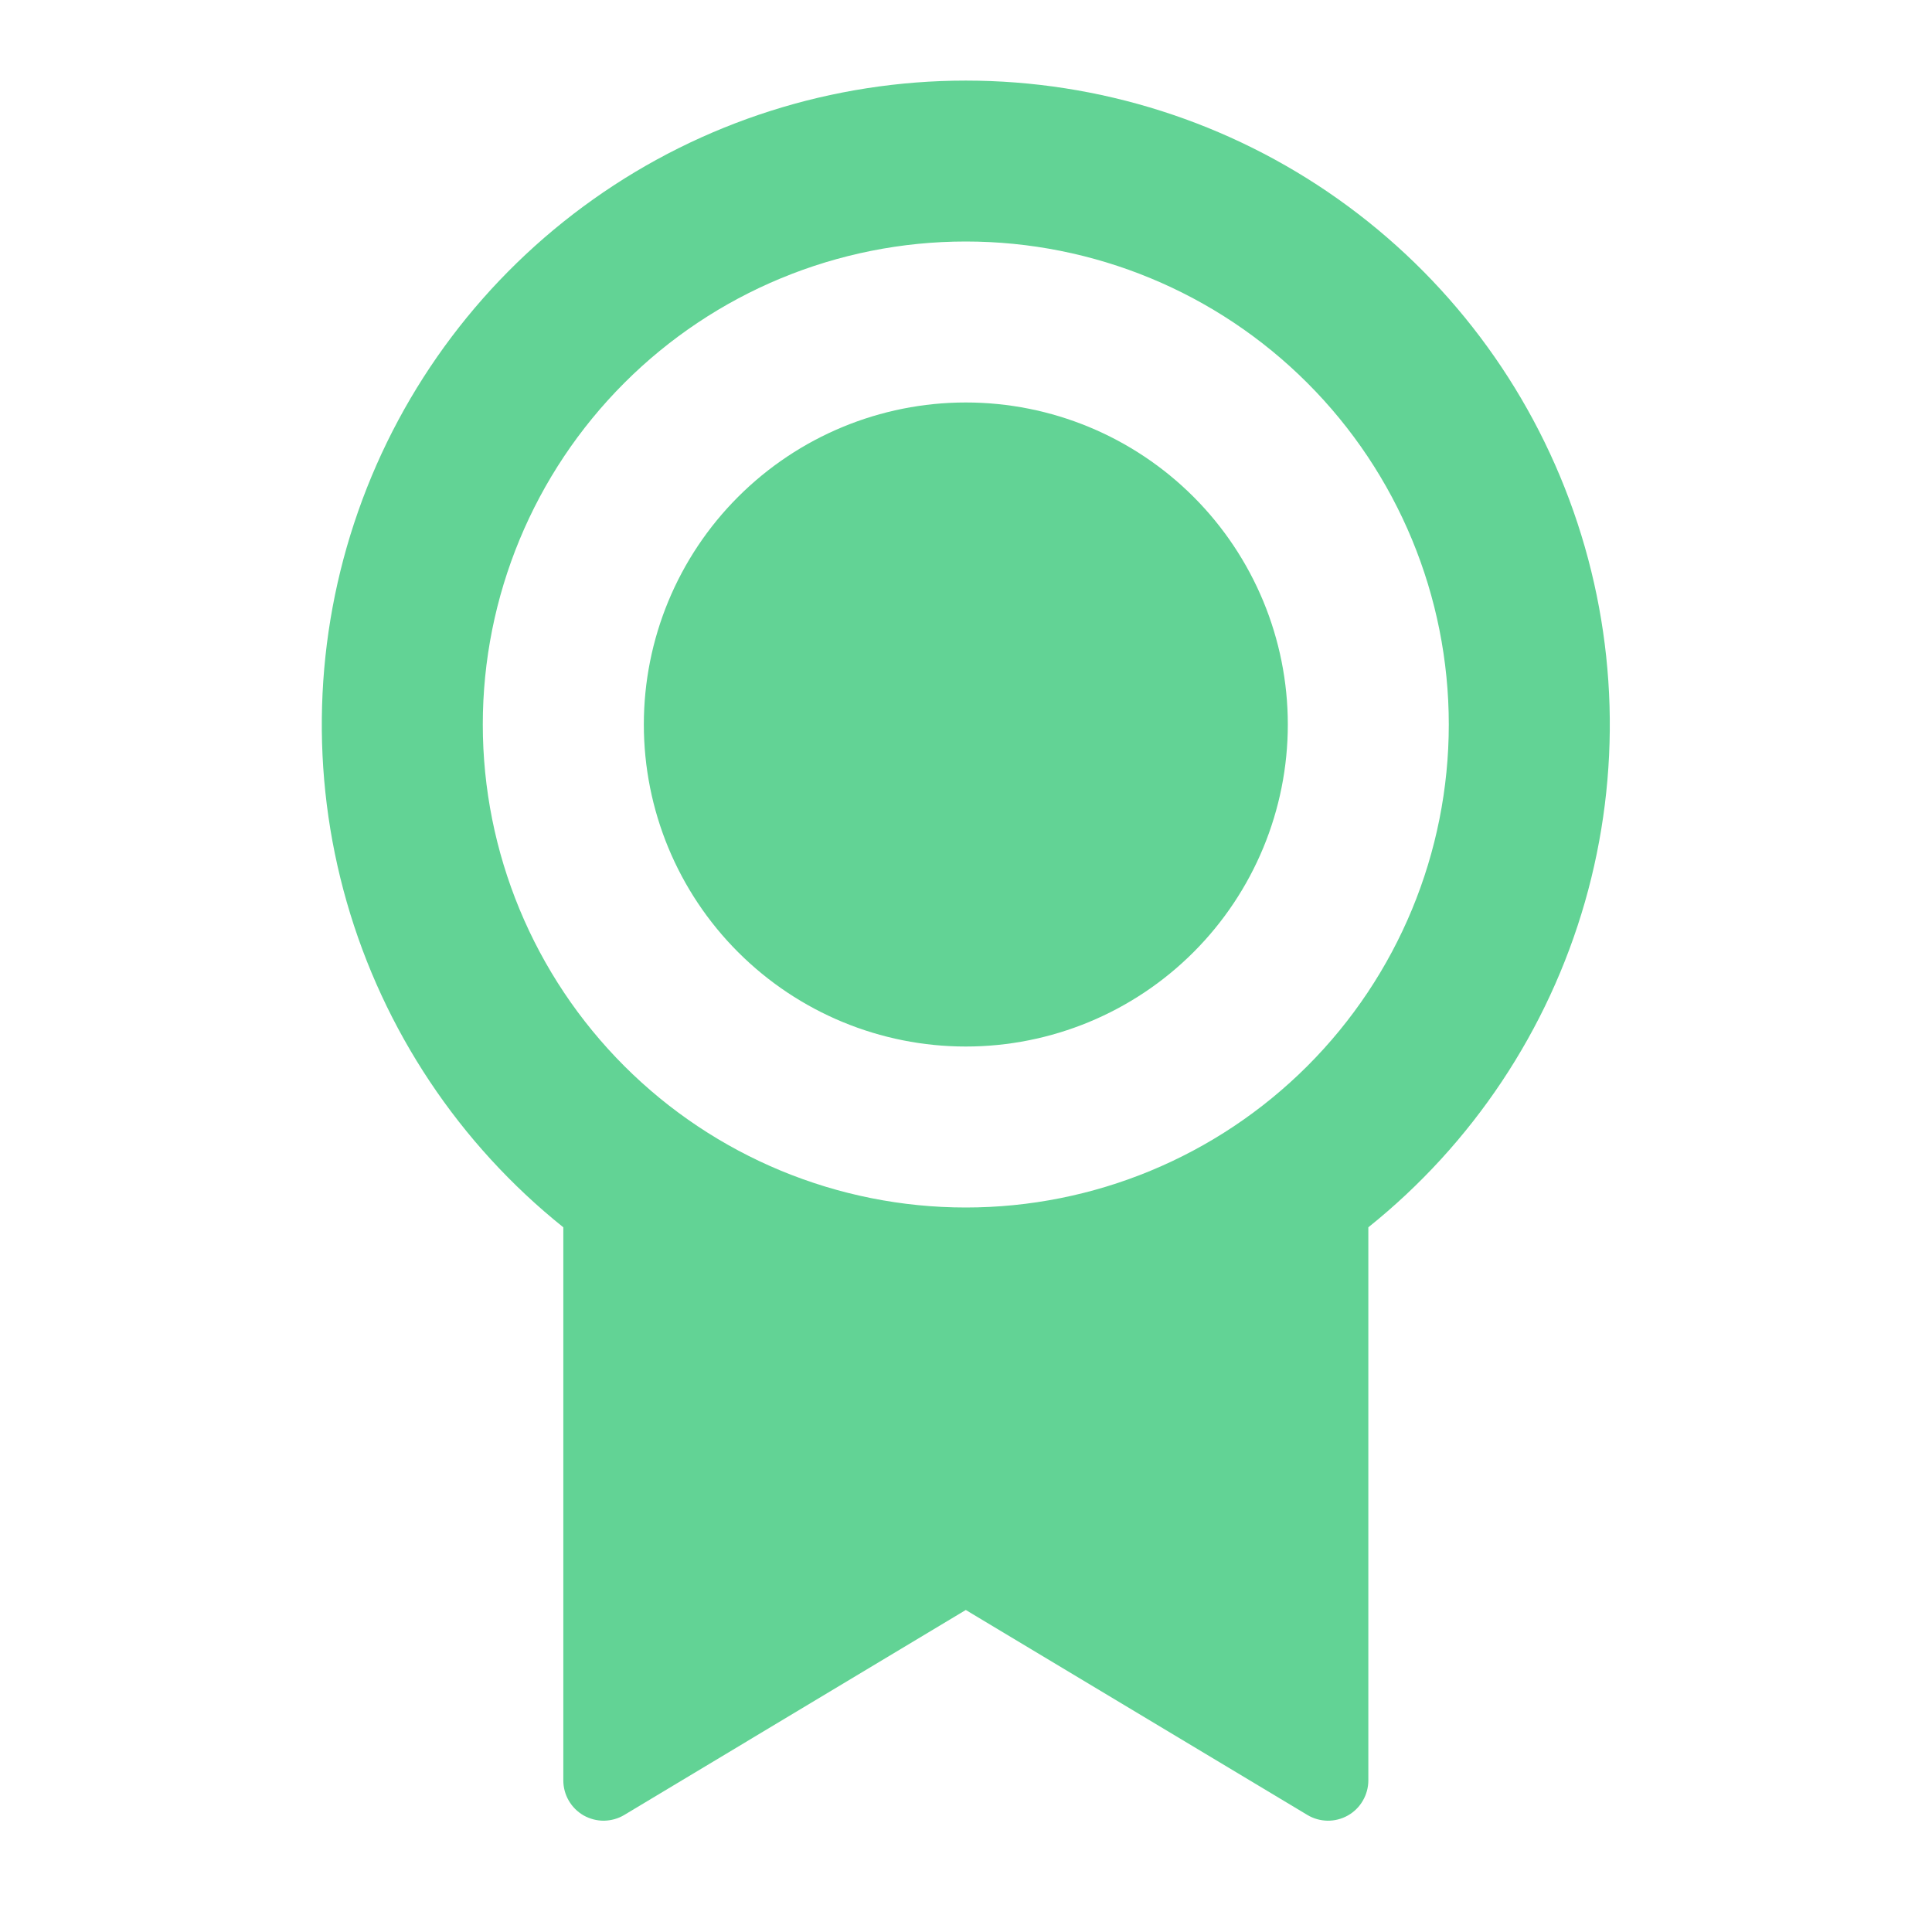 <svg width="28" height="28" viewBox="0 0 28 28" fill="none" xmlns="http://www.w3.org/2000/svg">
<g clip-path="url(#clip0_4307_283374)">
<path d="M19.831 17.786V25.803C19.831 25.906 19.803 26.008 19.751 26.097C19.7 26.186 19.625 26.26 19.535 26.311C19.445 26.362 19.343 26.388 19.24 26.387C19.137 26.385 19.036 26.357 18.948 26.304L13.997 23.333L9.047 26.304C8.959 26.357 8.857 26.385 8.754 26.387C8.651 26.388 8.549 26.361 8.459 26.311C8.369 26.259 8.295 26.186 8.243 26.096C8.191 26.007 8.164 25.905 8.164 25.802V17.787C6.655 16.578 5.558 14.931 5.025 13.072C4.492 11.213 4.55 9.235 5.191 7.41C5.831 5.585 7.023 4.005 8.6 2.887C10.178 1.768 12.064 1.168 13.997 1.168C15.931 1.168 17.817 1.768 19.395 2.887C20.972 4.005 22.164 5.585 22.804 7.41C23.444 9.235 23.502 11.213 22.97 13.072C22.437 14.931 21.34 16.578 19.831 17.787V17.786ZM13.997 17.5C15.854 17.5 17.634 16.762 18.947 15.45C20.26 14.137 20.997 12.357 20.997 10.5C20.997 8.643 20.26 6.863 18.947 5.55C17.634 4.237 15.854 3.5 13.997 3.5C12.141 3.5 10.36 4.237 9.048 5.55C7.735 6.863 6.997 8.643 6.997 10.5C6.997 12.357 7.735 14.137 9.048 15.45C10.36 16.762 12.141 17.5 13.997 17.5ZM13.997 15.167C12.76 15.167 11.573 14.675 10.698 13.8C9.822 12.925 9.331 11.738 9.331 10.5C9.331 9.262 9.822 8.075 10.698 7.2C11.573 6.325 12.76 5.833 13.997 5.833C15.235 5.833 16.422 6.325 17.297 7.2C18.172 8.075 18.664 9.262 18.664 10.5C18.664 11.738 18.172 12.925 17.297 13.8C16.422 14.675 15.235 15.167 13.997 15.167Z" fill="#62D395"/>
</g>
<defs>
<clipPath id="clip0_4307_283374">
<rect width="28" height="28" fill="white"/>
</clipPath>
</defs>
</svg>
